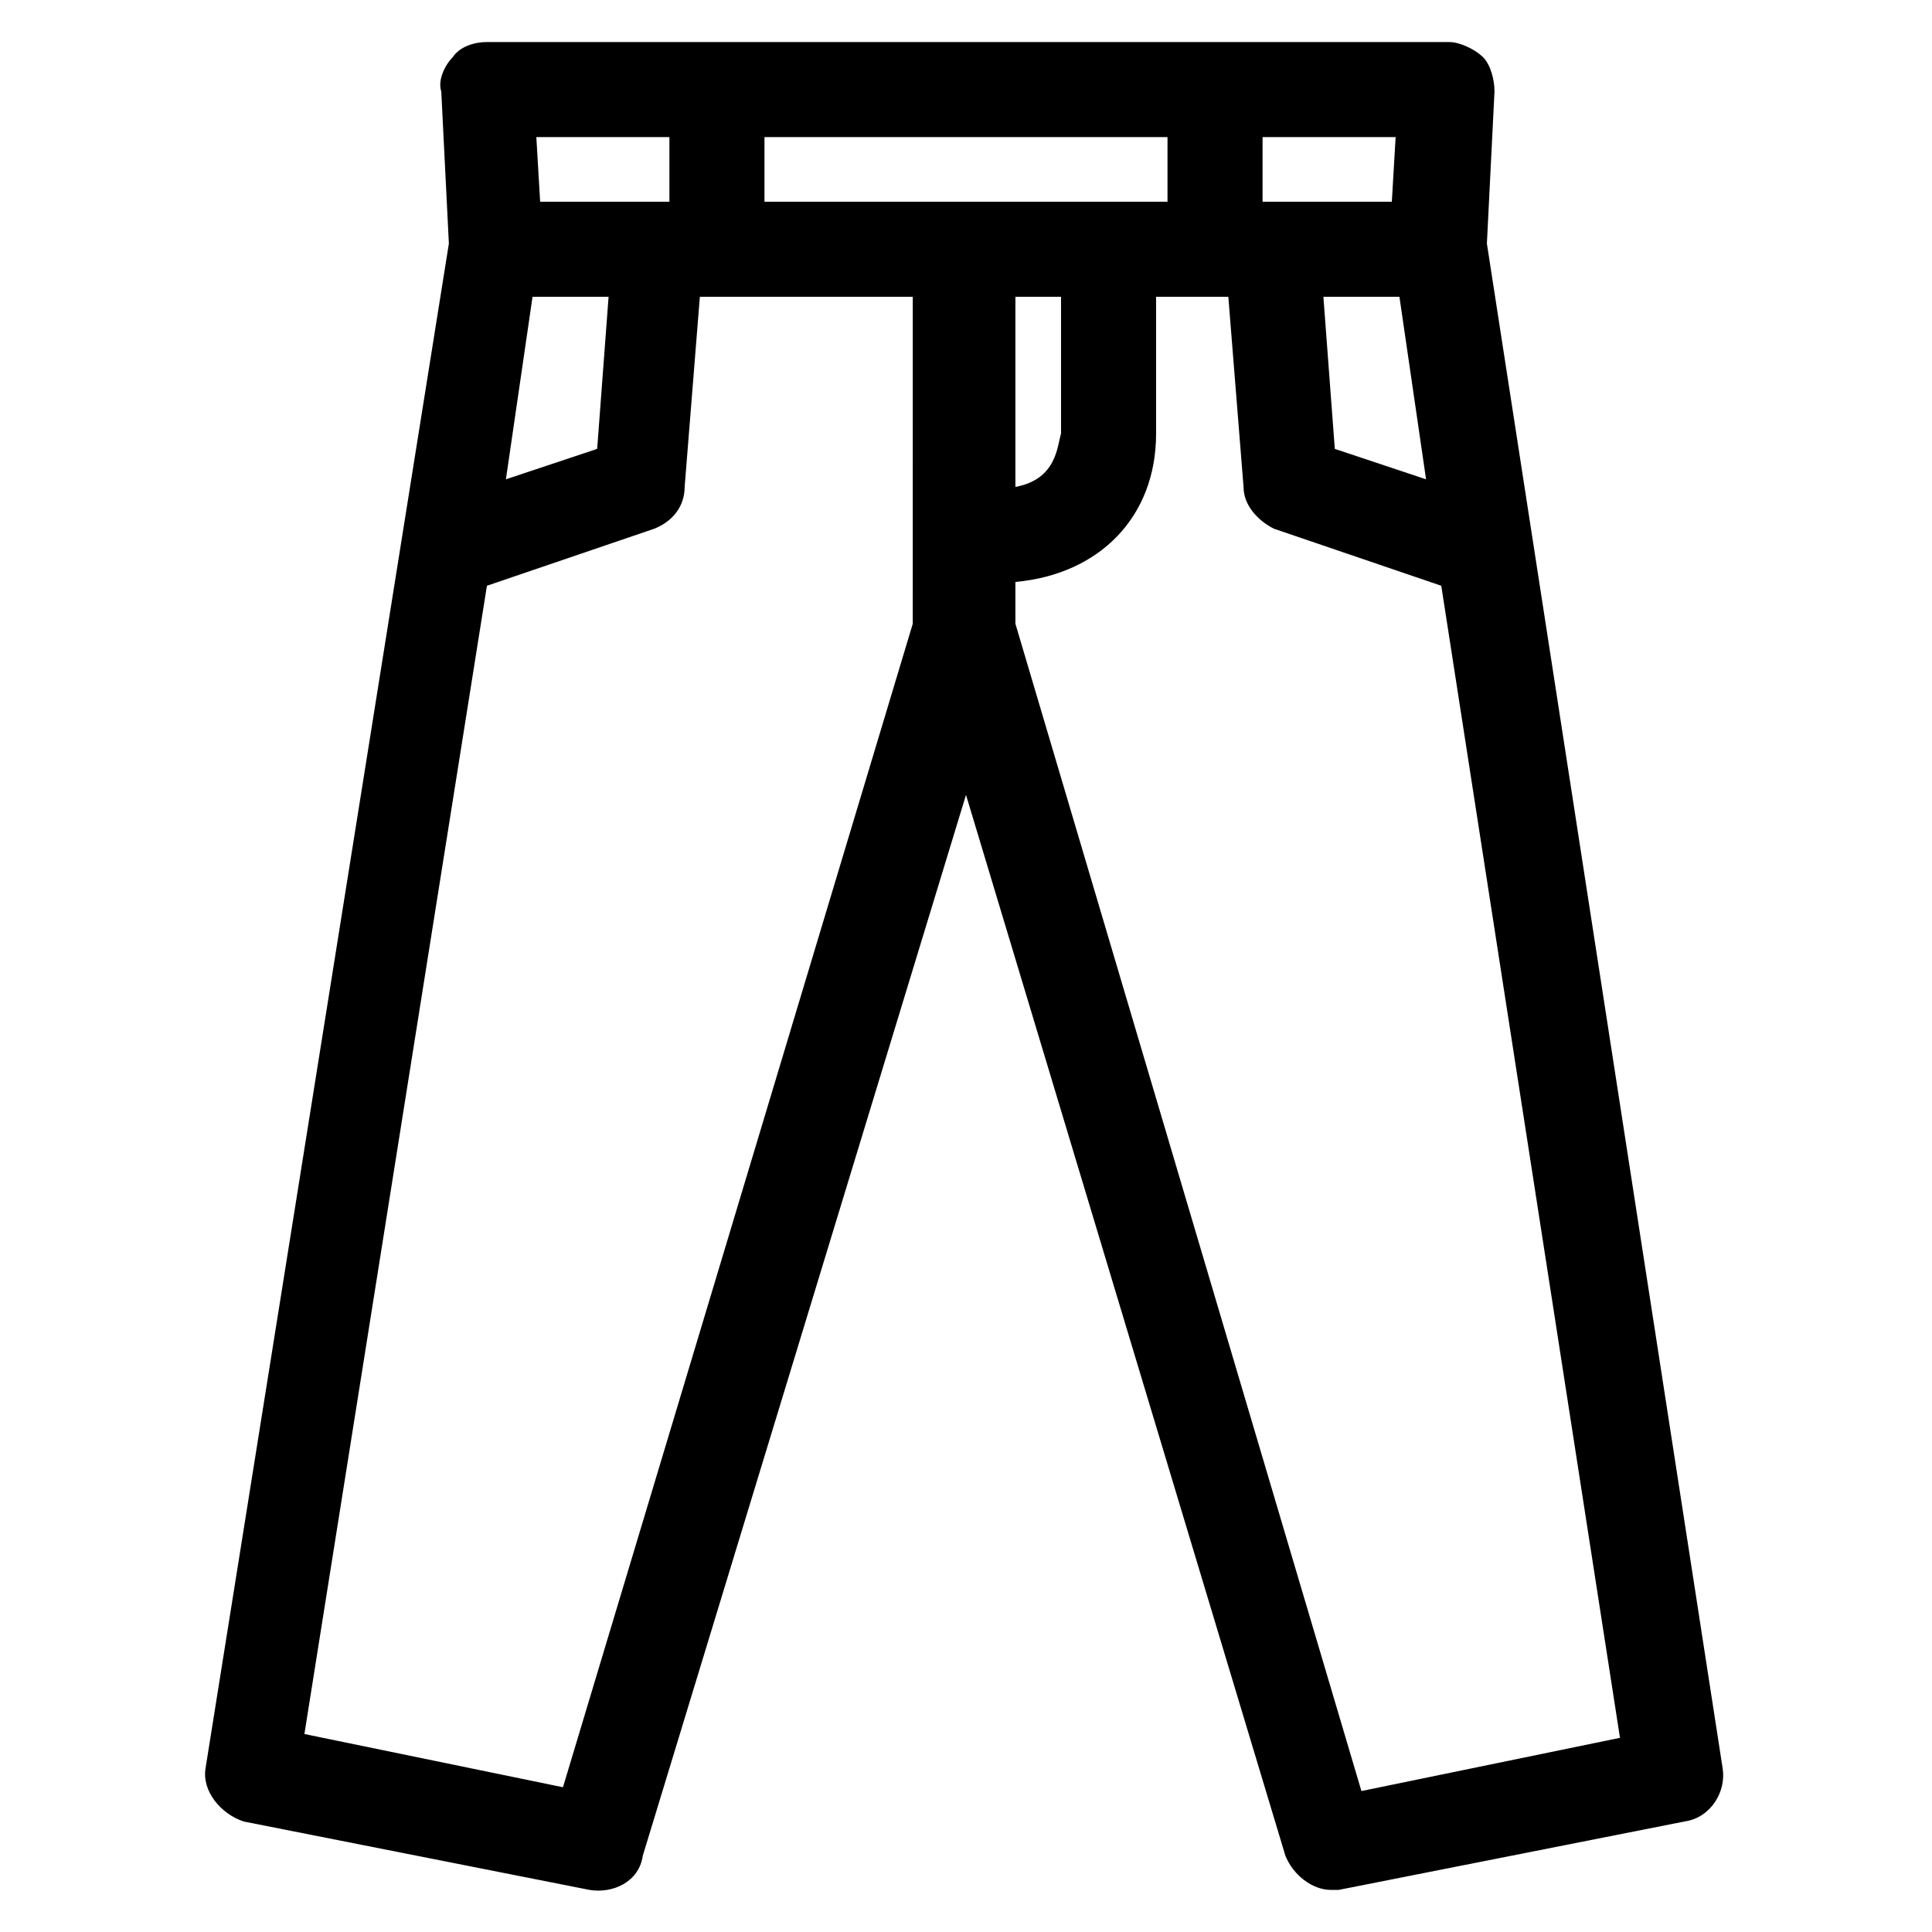 <?xml version="1.0" encoding="UTF-8"?>
<!-- The Best Svg Icon site in the world: iconSvg.co, Visit us! https://iconsvg.co -->
<svg fill="#000000" width="800px" height="800px" version="1.1" viewBox="144 144 512 512" xmlns="http://www.w3.org/2000/svg">
 <path d="m208.55 626.71 91.691 18.137c6.047 1.008 13.098-2.016 14.105-9.07l85.652-281.12 84.641 281.12c2.016 5.039 7.055 9.07 12.09 9.07h2.016l91.691-18.137c7.055-1.008 11.082-8.062 10.078-14.105l-62.473-404.06 2.016-40.305c0-3.023-1.008-7.055-3.023-9.07s-6.047-4.031-9.07-4.031l-254.93 0.004c-3.023 0-7.055 1.008-9.07 4.031-2.016 2.016-4.031 6.047-3.023 9.07l2.016 40.305-64.484 404.05c-1.008 6.047 4.027 12.094 10.074 14.105zm313.37-355.69-24.184-8.062-3.023-40.305h20.152zm-43.328-90.688h35.266l-1.008 17.129h-34.258zm-5.039 92.703c0 5.039 4.031 9.07 8.062 11.082l44.336 15.113 47.359 305.31-68.52 14.105-91.695-309.34v-11.082c22.168-2.016 37.281-17.129 37.281-39.297v-36.277h19.145zm-60.457 0v-50.383h12.09v36.277c-1.008 3.019-1.008 12.09-12.09 14.105zm-66.504-92.703h106.81v17.129l-106.81 0.004zm-25.191 0v17.129h-34.258l-1.008-17.129zm-36.273 42.32h20.152l-3.023 40.305-24.184 8.062zm-12.09 76.582 44.336-15.113c5.039-2.016 8.062-6.047 8.062-11.082l4.031-50.383h56.426l-0.004 86.652-92.699 308.33-68.52-14.105z"/>
</svg>